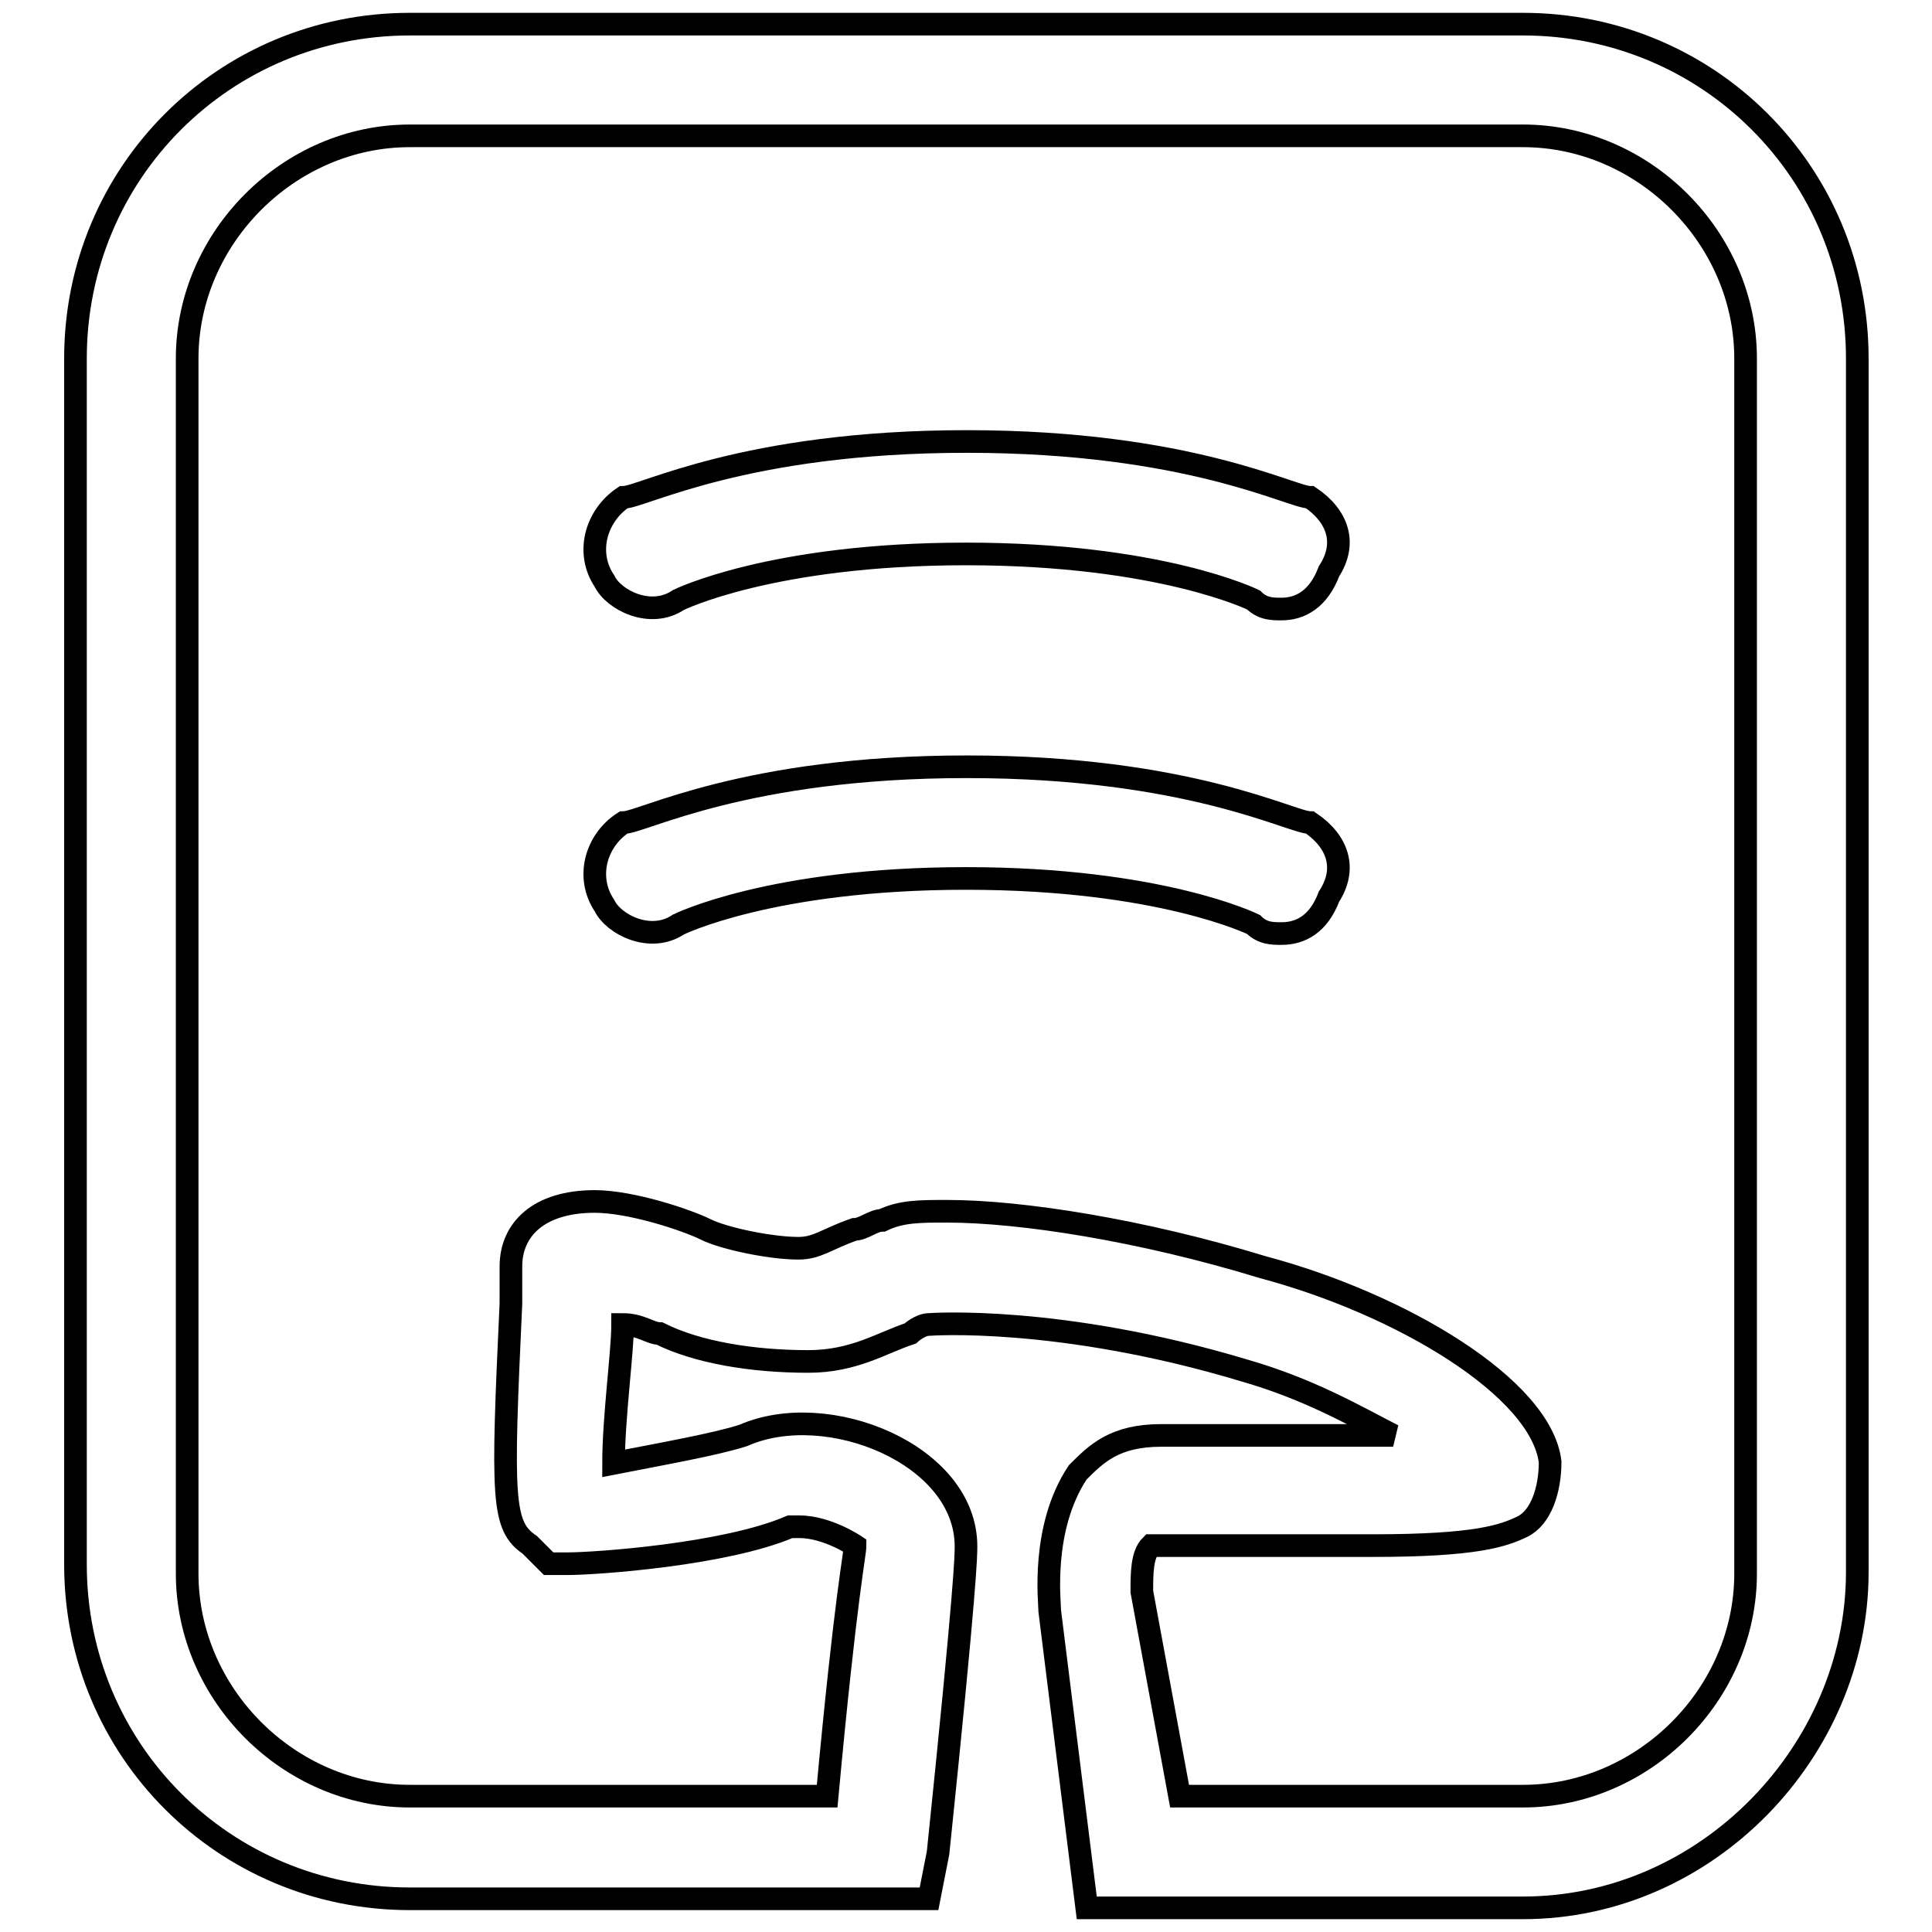 <?xml version="1.0" encoding="utf-8"?>
<!-- Svg Vector Icons : http://www.onlinewebfonts.com/icon -->
<!DOCTYPE svg PUBLIC "-//W3C//DTD SVG 1.1//EN" "http://www.w3.org/Graphics/SVG/1.1/DTD/svg11.dtd">
<svg version="1.1" xmlns="http://www.w3.org/2000/svg" xmlns:xlink="http://www.w3.org/1999/xlink" x="0px" y="0px" viewBox="0 0 256 256" enable-background="new 0 0 256 256" xml:space="preserve">
<g><g><path stroke-width="3" fill-opacity="0" stroke="#000000"  d="M201.8,252.8H144l-4.9-39.3c0-1.2-1.2-11,3.7-18.4c2.5-2.5,4.9-4.9,11.1-4.9c2.5,0,6.1,0,11,0c6.1,0,13.5,0,19.7,0c-4.9-2.5-11-6.1-19.7-8.6c-24.6-7.4-41.8-6.1-41.8-6.1c-1.2,0-2.5,1.2-2.5,1.2c-3.7,1.2-7.4,3.7-13.5,3.7c-7.4,0-14.7-1.2-19.7-3.7c-1.2,0-2.5-1.2-4.9-1.2c0,3.7-1.2,12.3-1.2,18.4c6.1-1.2,13.5-2.5,17.2-3.7c11.1-4.9,29.5,2.5,29.5,14.7c0,1.2,0,4.9-3.7,40.6l-1.2,6.1H54.3c-24.6,0-44.3-19.7-44.3-44.3V47.5C10,22.9,29.7,3.2,54.3,3.2h147.5c24.6,0,44.3,19.7,44.3,44.3v161C246,231.9,226.3,252.8,201.8,252.8z M156.3,238h45.5c16,0,29.5-13.5,29.5-29.5v-161c0-16-13.5-29.5-29.5-29.5H54.3c-16,0-29.5,13.5-29.5,29.5v161c0,16,13.5,29.5,29.5,29.5h55.3c2.5-27,3.7-32,3.7-33.2c0,0-3.7-2.5-7.4-2.5c-1.2,0-1.2,0-1.2,0c-8.6,3.7-25.8,4.9-29.5,4.9h-2.5l-2.5-2.5c-3.7-2.5-3.7-6.1-2.5-32c0-2.5,0-4.9,0-4.9c0-4.9,3.7-8.6,11.1-8.6c4.9,0,12.3,2.5,14.7,3.7s8.6,2.5,12.3,2.5c2.5,0,3.7-1.2,7.4-2.5c1.2,0,2.5-1.2,3.7-1.2c2.5-1.2,4.9-1.2,8.6-1.2c9.8,0,25.8,2.5,41.8,7.4c18.4,4.9,36.9,16,38.1,25.8c0,3.7-1.2,7.4-3.7,8.6c-2.5,1.2-6.1,2.5-19.7,2.5c-6.1,0-12.3,0-18.4,0c-3.7,0-7.4,0-11.1,0c-1.2,1.2-1.2,3.7-1.2,6.1L156.3,238z"/><path stroke-width="3" fill-opacity="0" stroke="#000000"  d="M169.8,123.7c-1.2,0-2.5,0-3.7-1.2c0,0-12.3-6.1-38.1-6.1s-38.1,6.1-38.1,6.1c-3.7,2.5-8.6,0-9.8-2.5c-2.5-3.7-1.2-8.6,2.5-11c2.5,0,16-7.4,45.5-7.4c29.5,0,43,7.4,45.5,7.4c3.7,2.5,4.9,6.1,2.5,9.8C174.7,122.5,172.3,123.7,169.8,123.7z"/><path stroke-width="3" fill-opacity="0" stroke="#000000"  d="M169.8,80.7c-1.2,0-2.5,0-3.7-1.2c0,0-12.3-6.1-38.1-6.1s-38.1,6.1-38.1,6.1c-3.7,2.5-8.6,0-9.8-2.5c-2.5-3.7-1.2-8.6,2.5-11.1c2.5,0,16-7.4,45.5-7.4c29.5,0,43,7.4,45.5,7.4c3.7,2.5,4.9,6.1,2.5,9.8C174.7,79.4,172.3,80.7,169.8,80.7z"/></g></g>
</svg>